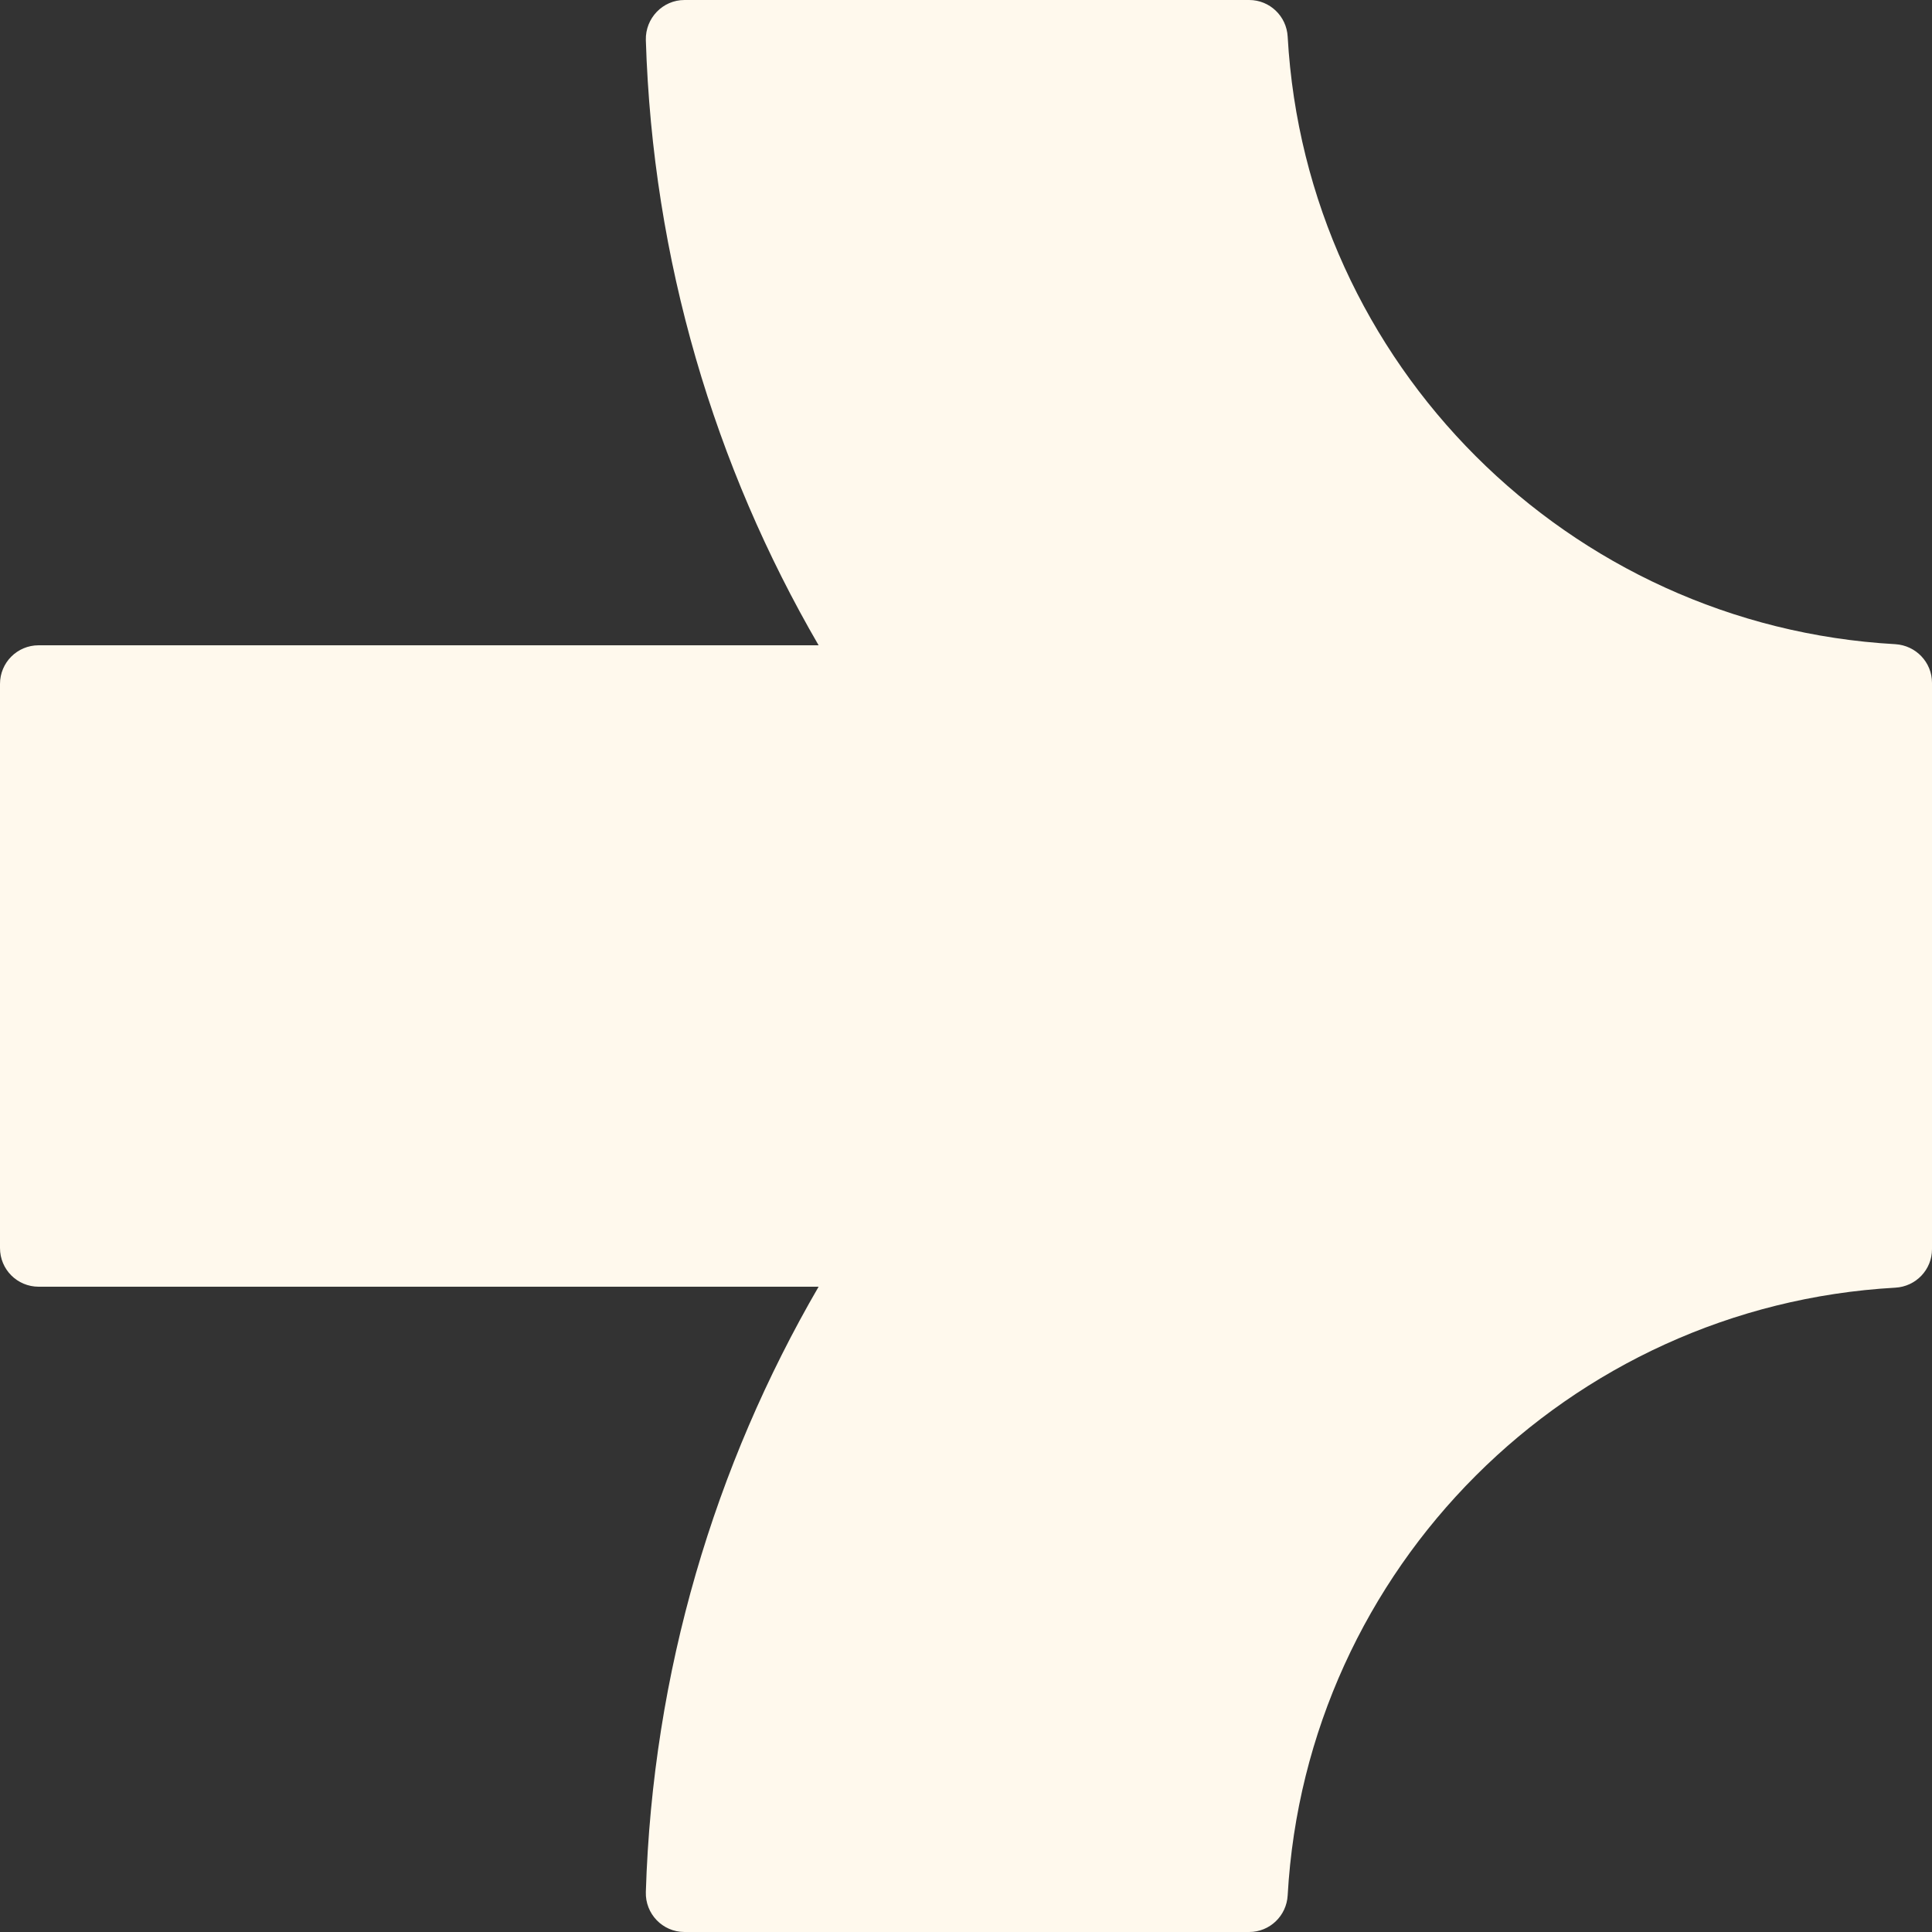 <svg width="14" height="14" viewBox="0 0 14 14" fill="none" xmlns="http://www.w3.org/2000/svg">
<rect x="0" y="0" width="14" height="14" fill="#333333" stroke="none"/>
<path d="M9.052 14L4.96 14C4.801 14 4.675 13.868 4.68 13.71C4.729 12.114 5.179 10.62 5.932 9.324L0.28 9.324C0.125 9.324 -4.02082e-07 9.199 -3.95326e-07 9.044L-2.16634e-07 4.956C-2.09878e-07 4.801 0.125 4.676 0.28 4.676L5.932 4.676C5.179 3.38 4.729 1.886 4.68 0.29C4.676 0.132 4.802 -4.0207e-07 4.96 -3.95142e-07L9.052 -2.16291e-07C9.201 -2.09767e-07 9.323 0.117 9.331 0.266C9.464 2.636 11.365 4.535 13.734 4.668C13.883 4.677 14 4.799 14 4.948L14 9.052C14 9.201 13.883 9.323 13.734 9.331C11.365 9.464 9.464 11.363 9.331 13.734C9.323 13.883 9.201 14 9.052 14L9.052 14Z" fill="#FFF9ED"/>
</svg>

